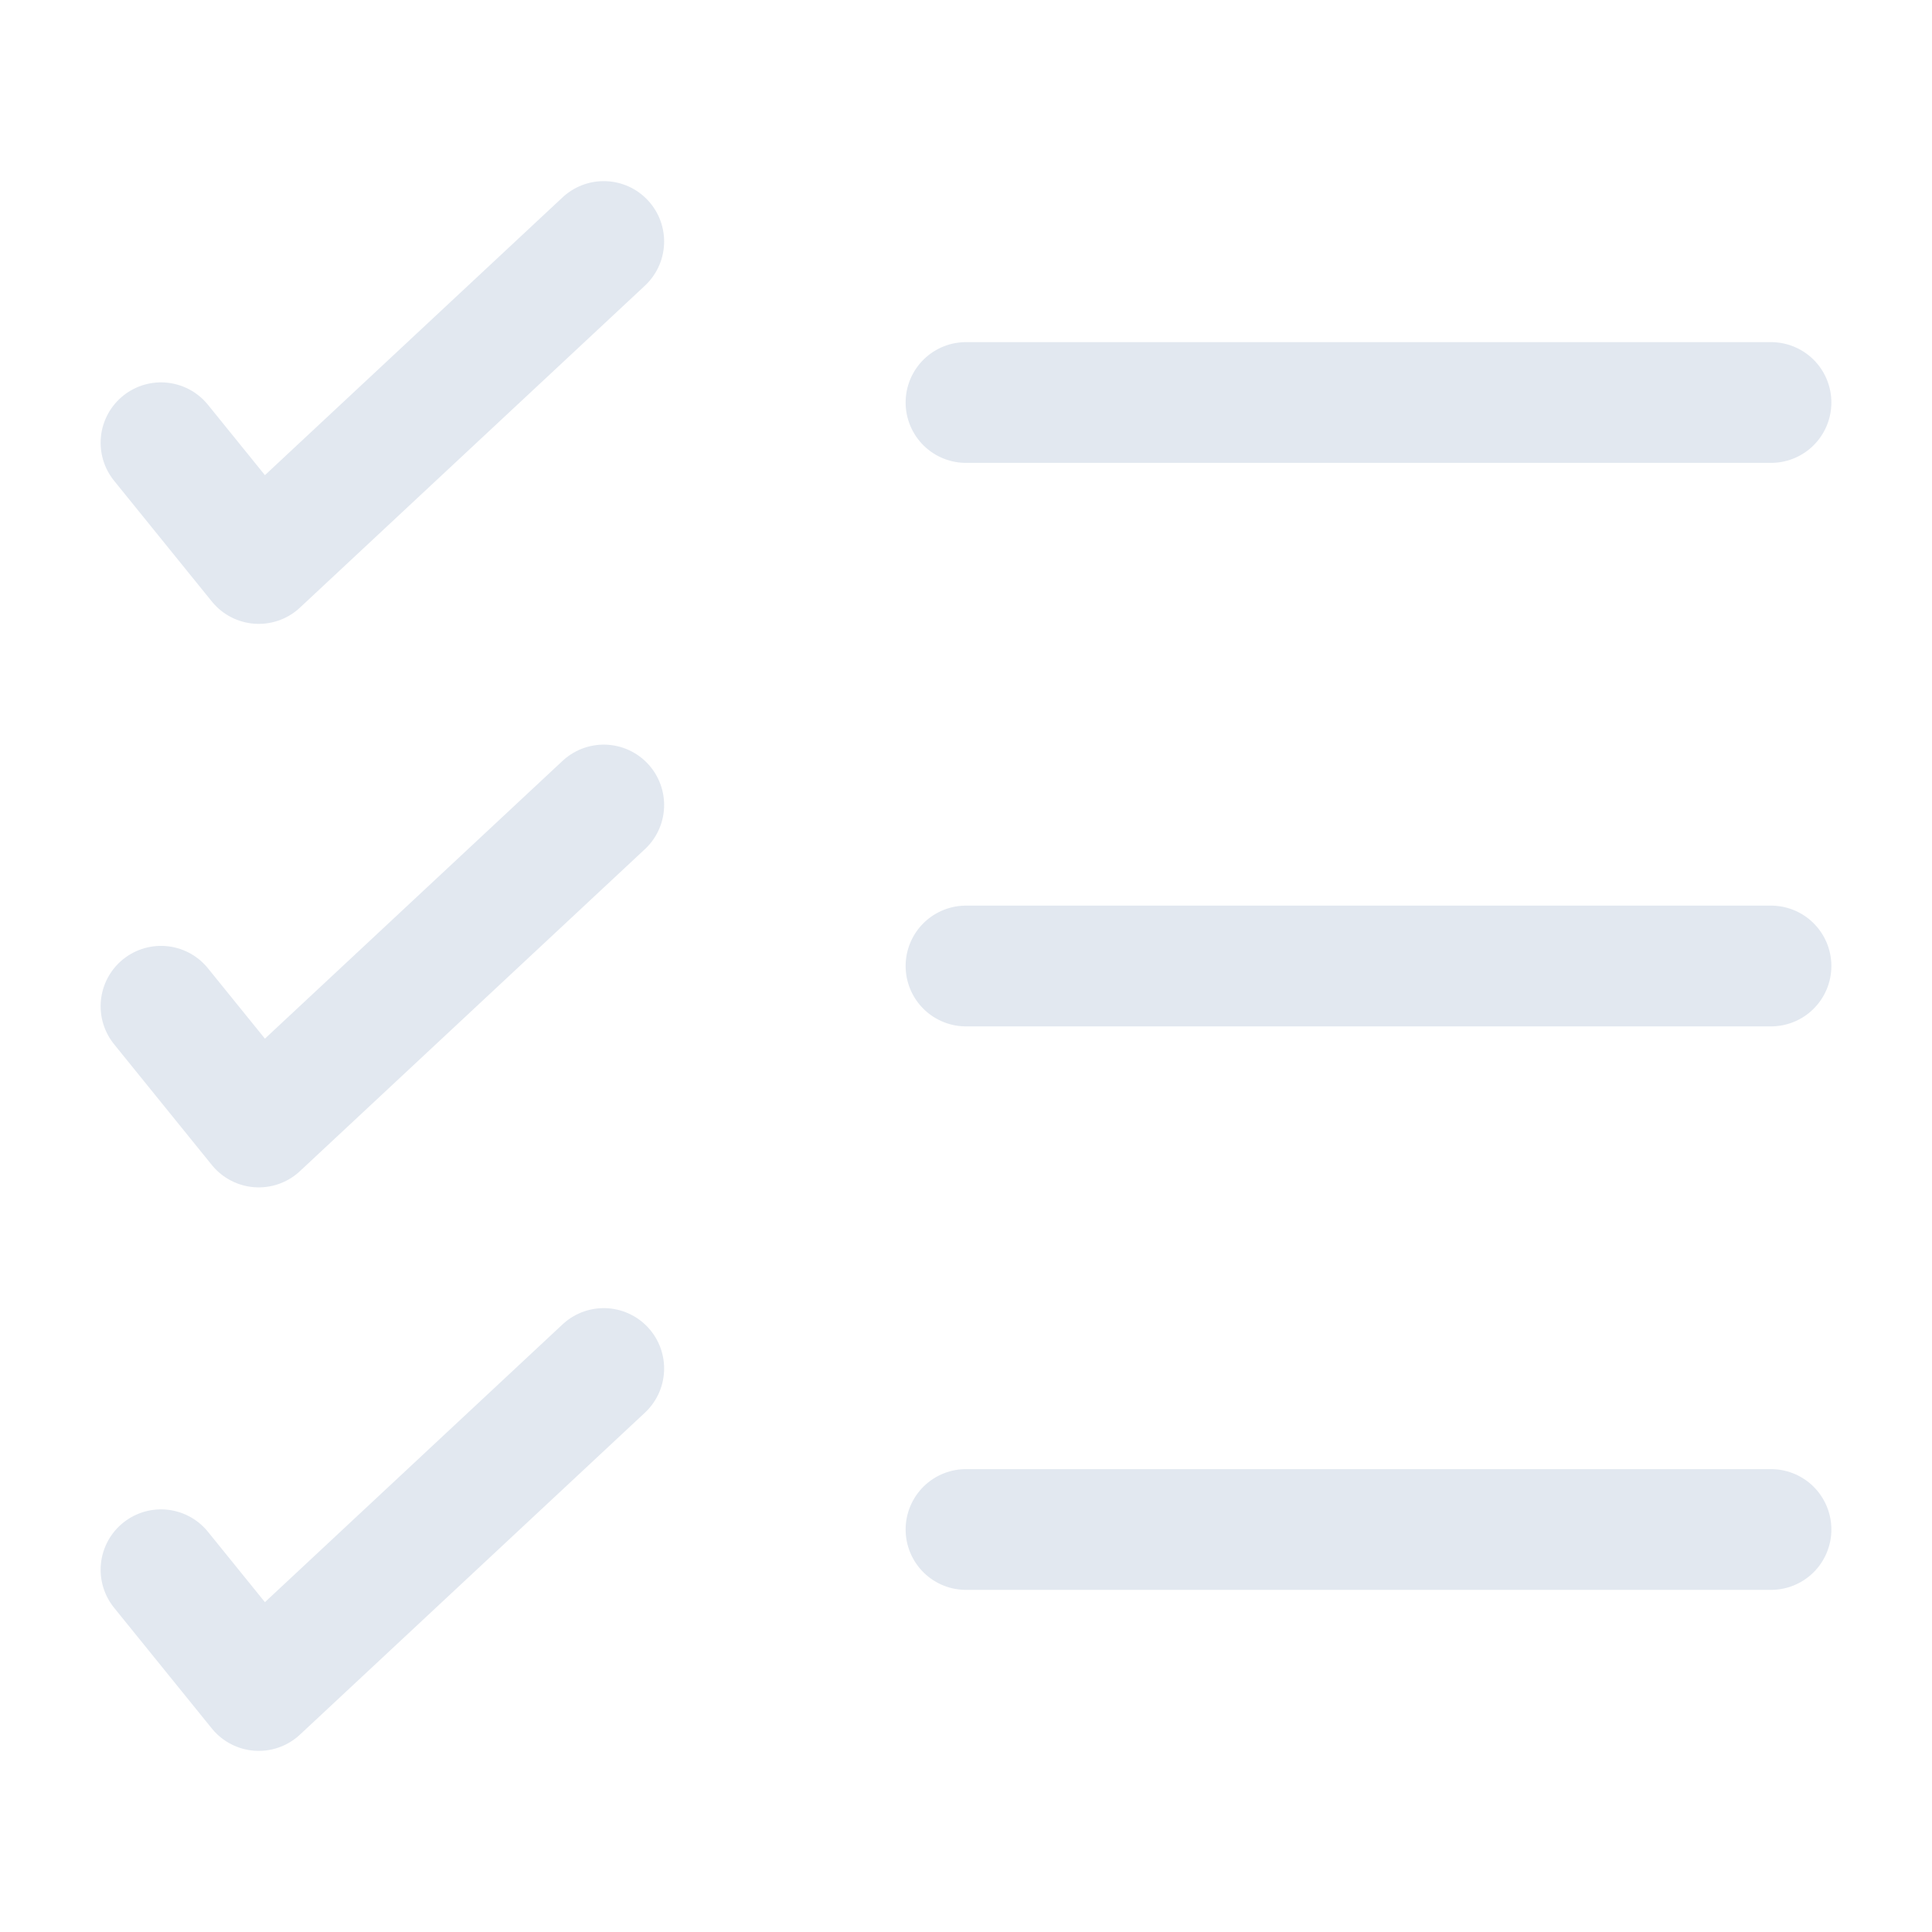 <svg width="800" height="800" viewBox="0 0 800 800" fill="none" xmlns="http://www.w3.org/2000/svg">
<path d="M66.668 183.333L107.144 233.333L250.001 100" stroke="#E2E8F0" stroke-width="50" stroke-linecap="round" stroke-linejoin="round"/>
<path d="M66.668 416.667L107.144 466.667L250.001 333.333" stroke="#E2E8F0" stroke-width="50" stroke-linecap="round" stroke-linejoin="round"/>
<path d="M66.668 650L107.144 700L250.001 566.667" stroke="#E2E8F0" stroke-width="50" stroke-linecap="round" stroke-linejoin="round"/>
<path d="M733.333 633.333H400" stroke="#E2E8F0" stroke-width="50" stroke-linecap="round"/>
<path d="M733.333 400H400" stroke="#E2E8F0" stroke-width="50" stroke-linecap="round"/>
<path d="M733.333 166.667H400" stroke="#E2E8F0" stroke-width="50" stroke-linecap="round"/>
</svg>
